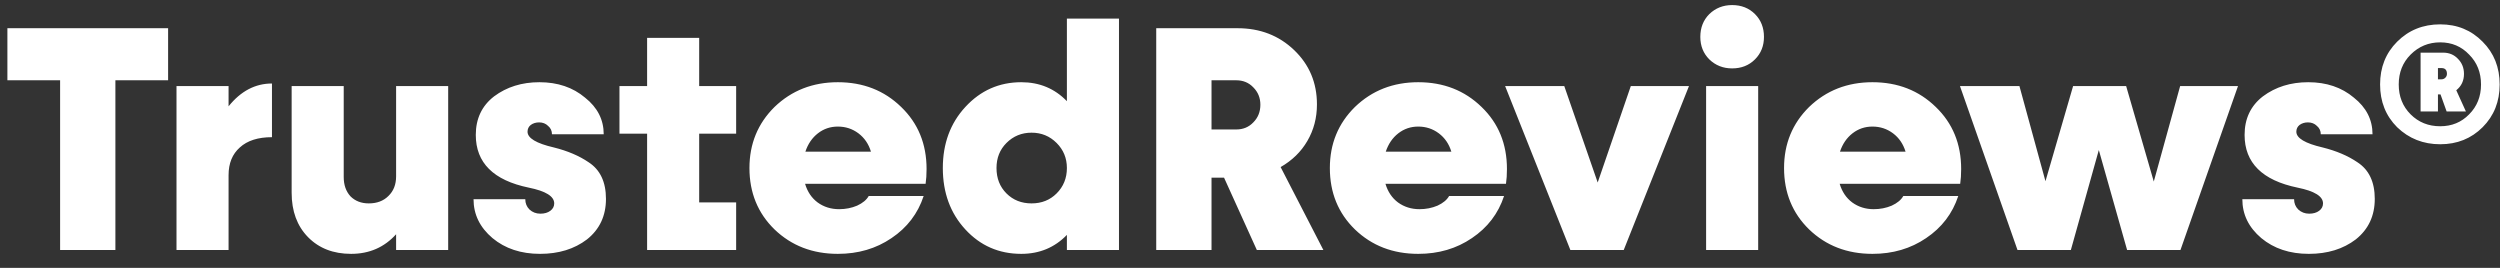 <svg width="140" height="15" viewBox="0 0 140 15" fill="none" xmlns="http://www.w3.org/2000/svg">
<rect x="0" y="0" width="140" height="15" fill="#333333" stroke="none"/>
<path d="M0.414 1.58H9.414V4.496H6.462V14H3.366V4.496H0.414V1.58ZM12.8 4.82V5.954C13.484 5.102 14.294 4.676 15.23 4.676V7.682C14.45 7.682 13.85 7.874 13.43 8.258C13.01 8.63 12.8 9.146 12.8 9.806V14H9.884V4.82H12.8ZM22.182 9.878V4.82H25.098V14H22.182V13.118C21.522 13.85 20.682 14.216 19.662 14.216C18.666 14.216 17.862 13.904 17.25 13.28C16.638 12.656 16.332 11.828 16.332 10.796V4.82H19.248V9.914C19.248 10.358 19.374 10.718 19.626 10.994C19.89 11.258 20.232 11.39 20.652 11.39C21.108 11.39 21.474 11.252 21.75 10.976C22.038 10.7 22.182 10.334 22.182 9.878ZM30.244 14.216C29.176 14.216 28.288 13.922 27.58 13.334C26.872 12.734 26.518 12.008 26.518 11.156H29.416C29.416 11.384 29.494 11.576 29.65 11.732C29.818 11.888 30.022 11.966 30.262 11.966C30.49 11.966 30.676 11.912 30.82 11.804C30.964 11.696 31.036 11.558 31.036 11.39C31.036 10.994 30.562 10.7 29.614 10.508C27.634 10.1 26.644 9.116 26.644 7.556C26.644 6.644 26.986 5.924 27.67 5.396C28.378 4.868 29.224 4.604 30.208 4.604C31.228 4.604 32.08 4.892 32.764 5.468C33.46 6.02 33.808 6.704 33.808 7.52H30.91C30.91 7.328 30.838 7.172 30.694 7.052C30.562 6.92 30.394 6.854 30.19 6.854C30.01 6.854 29.854 6.902 29.722 6.998C29.602 7.094 29.542 7.22 29.542 7.376C29.542 7.736 30.034 8.03 31.018 8.258C31.786 8.45 32.434 8.726 32.962 9.086C33.61 9.506 33.934 10.19 33.934 11.138C33.934 12.086 33.58 12.842 32.872 13.406C32.164 13.946 31.288 14.216 30.244 14.216ZM41.224 4.82V7.484H39.154V11.336H41.224V14H36.238V7.484H34.69V4.82H36.238V2.12H39.154V4.82H41.224ZM51.888 9.464C51.888 9.776 51.87 10.052 51.834 10.292H45.084C45.215 10.736 45.45 11.084 45.785 11.336C46.133 11.588 46.535 11.714 46.992 11.714C47.352 11.714 47.688 11.648 47.999 11.516C48.312 11.372 48.528 11.192 48.648 10.976H51.725C51.401 11.96 50.801 12.746 49.925 13.334C49.062 13.922 48.059 14.216 46.919 14.216C45.504 14.216 44.322 13.76 43.373 12.848C42.438 11.936 41.969 10.79 41.969 9.41C41.969 8.054 42.438 6.914 43.373 5.99C44.334 5.066 45.516 4.604 46.919 4.604C48.336 4.604 49.517 5.066 50.465 5.99C51.413 6.902 51.888 8.06 51.888 9.464ZM46.919 7.088C46.499 7.088 46.127 7.214 45.803 7.466C45.48 7.718 45.245 8.06 45.102 8.492H48.773C48.642 8.06 48.407 7.718 48.072 7.466C47.736 7.214 47.352 7.088 46.919 7.088ZM59.746 5.666V1.04H62.663V14H59.746V13.154C59.062 13.862 58.211 14.216 57.191 14.216C55.943 14.216 54.898 13.76 54.059 12.848C53.218 11.936 52.798 10.79 52.798 9.41C52.798 8.042 53.218 6.902 54.059 5.99C54.91 5.066 55.955 4.604 57.191 4.604C58.211 4.604 59.062 4.958 59.746 5.666ZM55.804 9.41C55.804 9.986 55.99 10.46 56.362 10.832C56.734 11.204 57.203 11.39 57.767 11.39C58.331 11.39 58.798 11.204 59.17 10.832C59.554 10.448 59.746 9.974 59.746 9.41C59.746 8.858 59.554 8.39 59.17 8.006C58.786 7.622 58.319 7.43 57.767 7.43C57.215 7.43 56.746 7.622 56.362 8.006C55.99 8.378 55.804 8.846 55.804 9.41ZM74.109 14H70.383L68.547 9.95H67.845V14H64.749V1.58H69.303C70.563 1.58 71.619 1.988 72.471 2.804C73.323 3.62 73.749 4.634 73.749 5.846C73.749 6.602 73.569 7.286 73.209 7.898C72.861 8.498 72.363 8.984 71.715 9.356L74.109 14ZM69.231 4.496H67.845V7.25H69.231C69.615 7.25 69.933 7.118 70.185 6.854C70.449 6.59 70.581 6.26 70.581 5.864C70.581 5.48 70.449 5.156 70.185 4.892C69.933 4.628 69.615 4.496 69.231 4.496ZM84.389 9.464C84.389 9.776 84.371 10.052 84.335 10.292H77.585C77.718 10.736 77.951 11.084 78.287 11.336C78.635 11.588 79.037 11.714 79.493 11.714C79.853 11.714 80.189 11.648 80.501 11.516C80.814 11.372 81.029 11.192 81.15 10.976H84.228C83.903 11.96 83.303 12.746 82.427 13.334C81.564 13.922 80.561 14.216 79.421 14.216C78.005 14.216 76.823 13.76 75.876 12.848C74.939 11.936 74.472 10.79 74.472 9.41C74.472 8.054 74.939 6.914 75.876 5.99C76.835 5.066 78.017 4.604 79.421 4.604C80.838 4.604 82.019 5.066 82.968 5.99C83.915 6.902 84.389 8.06 84.389 9.464ZM79.421 7.088C79.001 7.088 78.629 7.214 78.305 7.466C77.981 7.718 77.748 8.06 77.603 8.492H81.275C81.144 8.06 80.909 7.718 80.573 7.466C80.237 7.214 79.853 7.088 79.421 7.088ZM89.471 10.22L91.325 4.82H94.583L90.929 14H87.941L84.287 4.82H87.599L89.471 10.22ZM97 3.83C96.496 3.83 96.07 3.662 95.722 3.326C95.386 2.99 95.218 2.57 95.218 2.066C95.218 1.55 95.386 1.124 95.722 0.788C96.07 0.452 96.496 0.284 97 0.284C97.516 0.284 97.942 0.452 98.278 0.788C98.614 1.124 98.782 1.55 98.782 2.066C98.782 2.57 98.614 2.99 98.278 3.326C97.942 3.662 97.516 3.83 97 3.83ZM98.458 14H95.542V4.82H98.458V14ZM109.825 9.464C109.825 9.776 109.807 10.052 109.771 10.292H103.021C103.153 10.736 103.387 11.084 103.723 11.336C104.071 11.588 104.473 11.714 104.929 11.714C105.289 11.714 105.625 11.648 105.937 11.516C106.249 11.372 106.465 11.192 106.585 10.976H109.663C109.339 11.96 108.739 12.746 107.863 13.334C106.999 13.922 105.997 14.216 104.857 14.216C103.441 14.216 102.259 13.76 101.311 12.848C100.375 11.936 99.907 10.79 99.907 9.41C99.907 8.054 100.375 6.914 101.311 5.99C102.271 5.066 103.453 4.604 104.857 4.604C106.273 4.604 107.455 5.066 108.403 5.99C109.351 6.902 109.825 8.06 109.825 9.464ZM104.857 7.088C104.437 7.088 104.065 7.214 103.741 7.466C103.417 7.718 103.183 8.06 103.039 8.492H106.711C106.579 8.06 106.345 7.718 106.009 7.466C105.673 7.214 105.289 7.088 104.857 7.088ZM120.612 10.166L122.088 4.82H125.328L122.106 14H119.118L117.534 8.402L115.968 14H112.98L109.758 4.82H113.088L114.546 10.148L116.094 4.82H119.064L120.612 10.166ZM129.297 14.216C128.229 14.216 127.341 13.922 126.633 13.334C125.925 12.734 125.571 12.008 125.571 11.156H128.469C128.469 11.384 128.547 11.576 128.703 11.732C128.871 11.888 129.075 11.966 129.315 11.966C129.543 11.966 129.729 11.912 129.873 11.804C130.017 11.696 130.089 11.558 130.089 11.39C130.089 10.994 129.615 10.7 128.667 10.508C126.687 10.1 125.697 9.116 125.697 7.556C125.697 6.644 126.039 5.924 126.723 5.396C127.431 4.868 128.277 4.604 129.261 4.604C130.281 4.604 131.133 4.892 131.817 5.468C132.513 6.02 132.861 6.704 132.861 7.52H129.963C129.963 7.328 129.891 7.172 129.747 7.052C129.615 6.92 129.447 6.854 129.243 6.854C129.063 6.854 128.907 6.902 128.775 6.998C128.655 7.094 128.595 7.22 128.595 7.376C128.595 7.736 129.087 8.03 130.071 8.258C130.839 8.45 131.487 8.726 132.015 9.086C132.663 9.506 132.987 10.19 132.987 11.138C132.987 12.086 132.633 12.842 131.925 13.406C131.217 13.946 130.341 14.216 129.297 14.216ZM136.651 1.364C137.599 1.364 138.391 1.688 139.027 2.336C139.663 2.972 139.981 3.77 139.981 4.73C139.981 5.69 139.663 6.488 139.027 7.124C138.391 7.76 137.599 8.078 136.651 8.078C135.703 8.078 134.899 7.76 134.239 7.124C133.603 6.488 133.285 5.69 133.285 4.73C133.285 3.77 133.603 2.972 134.239 2.336C134.887 1.688 135.691 1.364 136.651 1.364ZM136.651 7.07C137.299 7.07 137.839 6.848 138.271 6.404C138.715 5.96 138.937 5.402 138.937 4.73C138.937 4.058 138.715 3.5 138.271 3.056C137.839 2.6 137.299 2.372 136.651 2.372C136.003 2.372 135.451 2.6 134.995 3.056C134.551 3.5 134.329 4.058 134.329 4.73C134.329 5.402 134.551 5.96 134.995 6.404C135.439 6.848 135.991 7.07 136.651 7.07ZM137.983 4.136C137.983 4.52 137.839 4.826 137.551 5.054L138.091 6.242H137.011L136.669 5.288H136.525V6.242H135.553V2.948H136.813C137.149 2.948 137.425 3.062 137.641 3.29C137.869 3.518 137.983 3.8 137.983 4.136ZM136.723 3.812H136.525V4.442H136.723C136.807 4.442 136.879 4.412 136.939 4.352C136.999 4.292 137.029 4.22 137.029 4.136C137.029 3.92 136.927 3.812 136.723 3.812Z" fill="#FFFFFF"/>
</svg>
